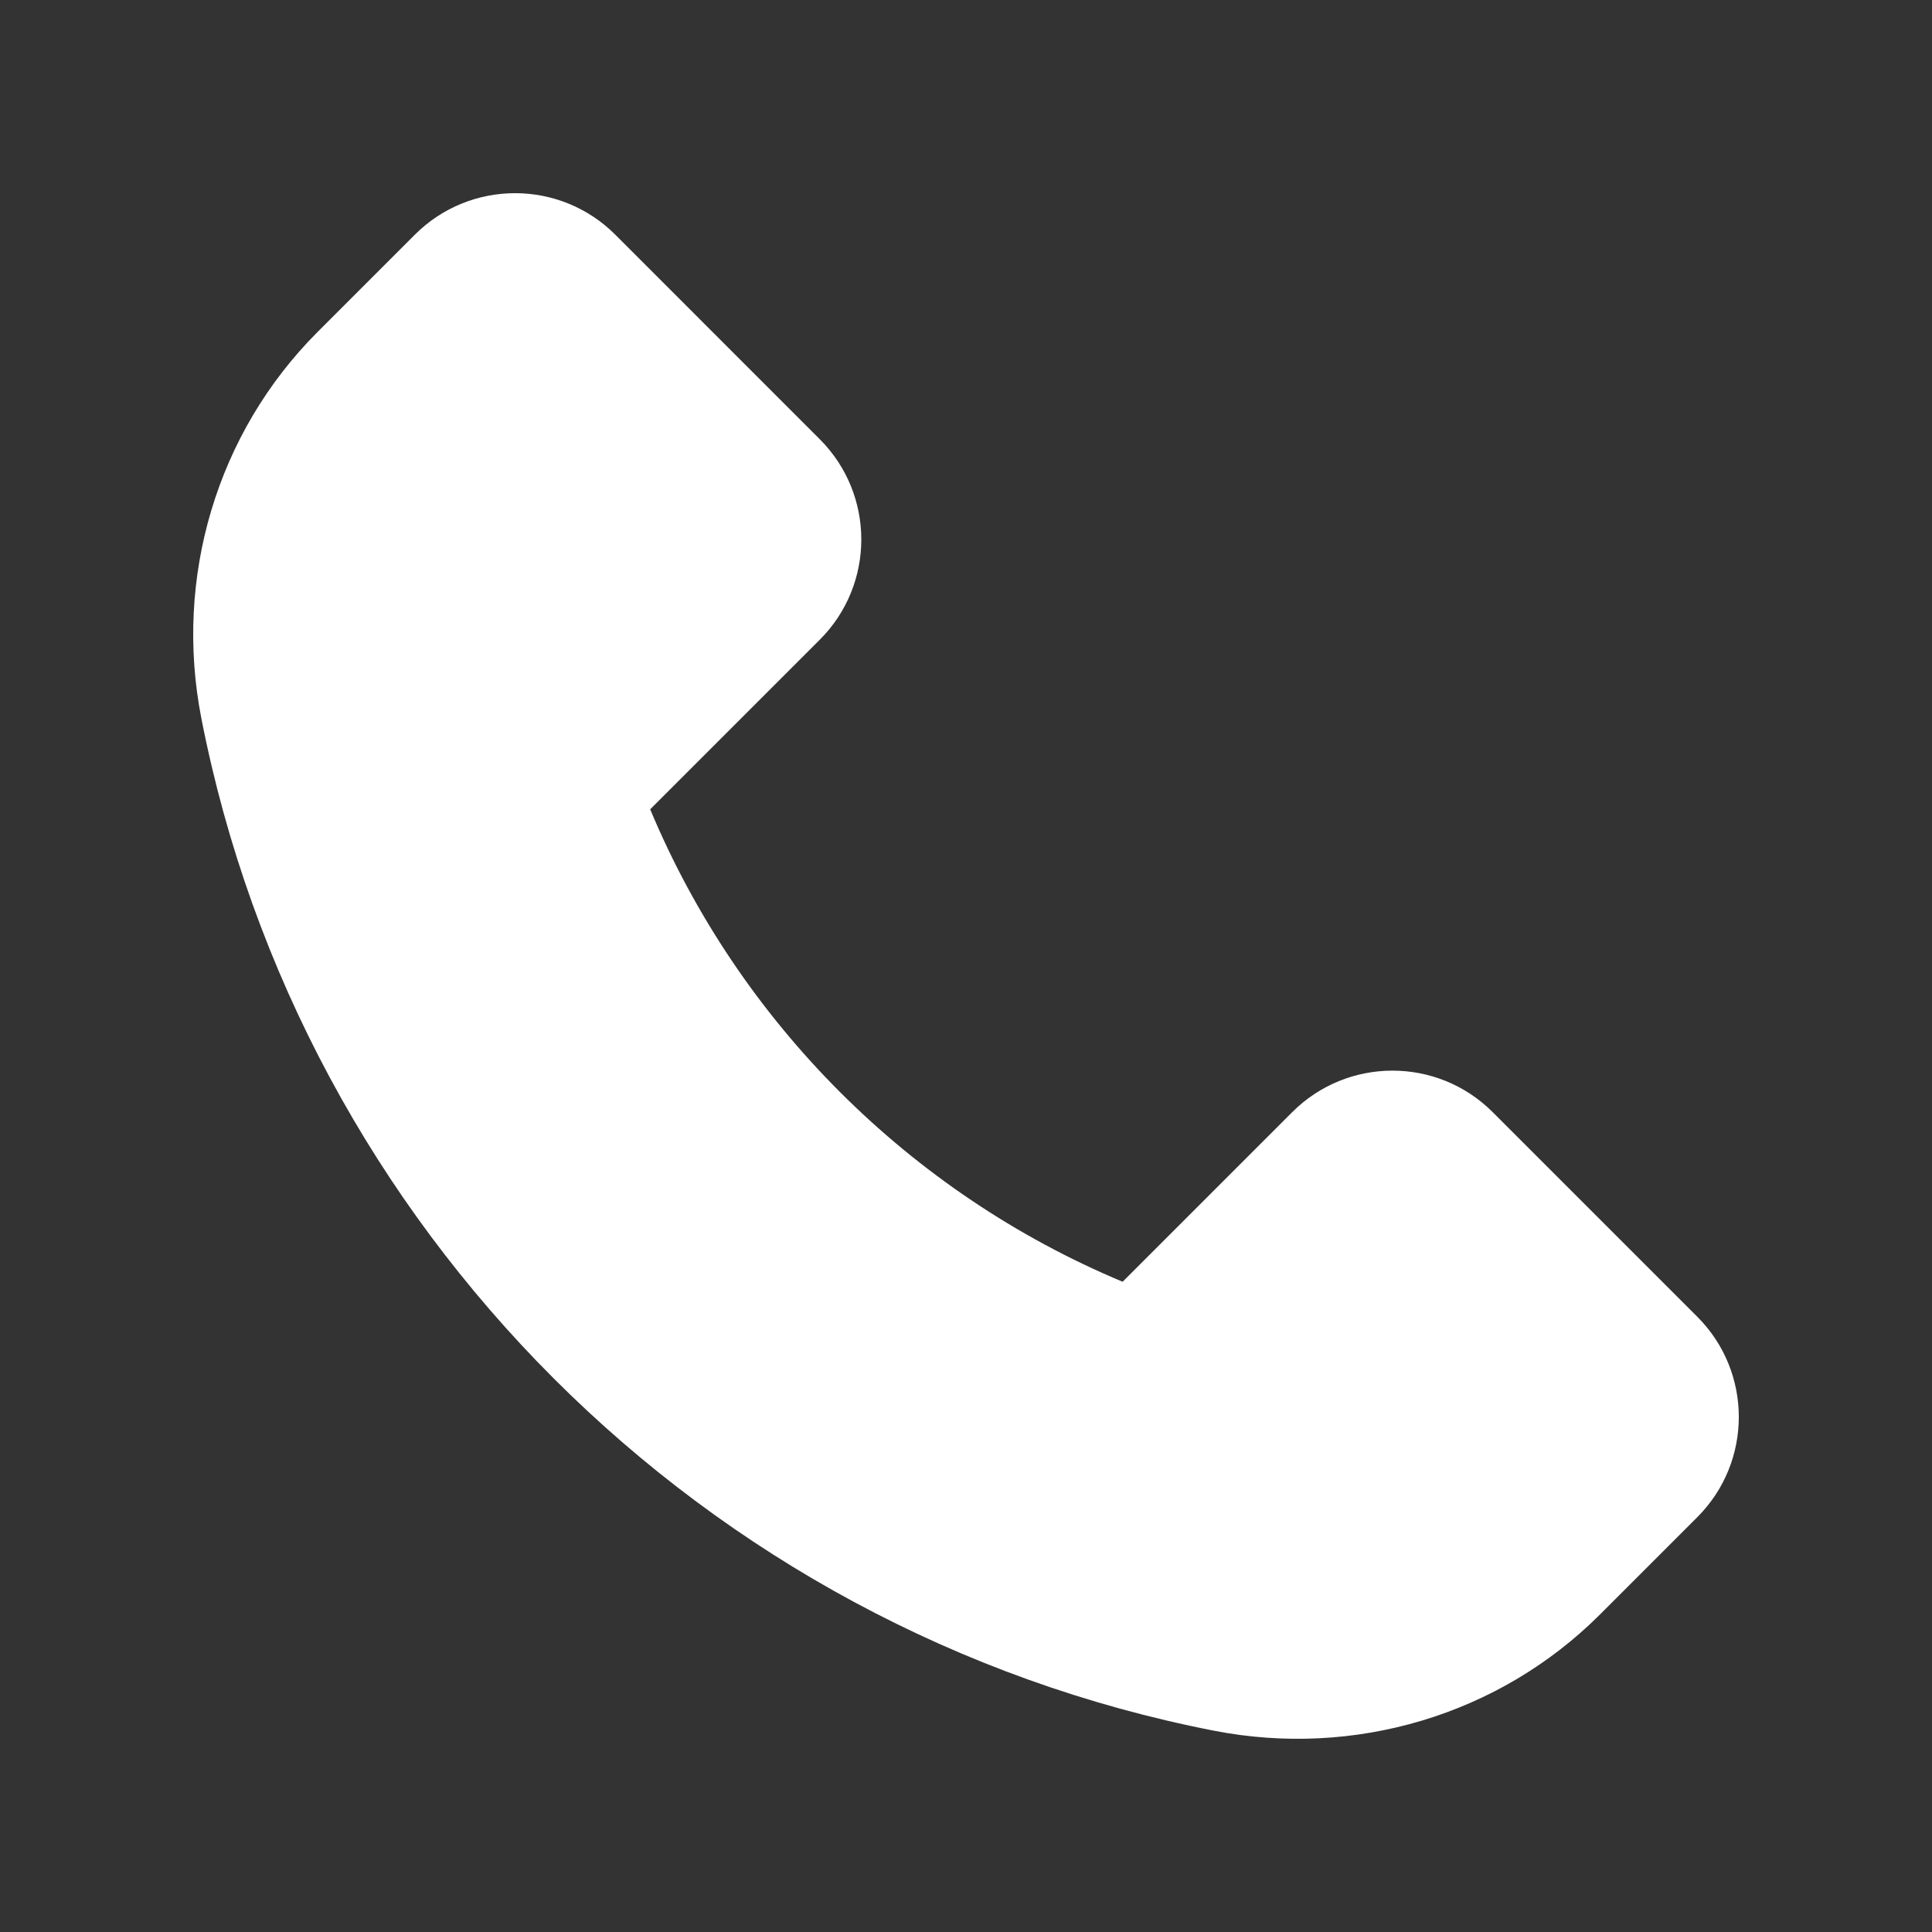 <?xml version="1.0" encoding="UTF-8"?>
<svg width="30px" height="30px" viewBox="0 0 30 30" version="1.1" xmlns="http://www.w3.org/2000/svg" xmlns:xlink="http://www.w3.org/1999/xlink">
    <rect x="0" y="0" width="30" height="30" fill="#333333" stroke="none"/>
    <!-- Generator: Sketch 52.4 (67378) - http://www.bohemiancoding.com/sketch -->
    <title>telefoon</title>
    <desc>Created with Sketch.</desc>
    <g id="Homepage-correctie" stroke="none" stroke-width="1" fill="none" fill-rule="evenodd">
        <g id="telefoon">
            <rect id="Rectangle" fill-rule="nonzero" x="0" y="0" width="30" height="30"></rect>
            <path d="M26.355,20.446 L23.178,17.269 C22.319,16.41 20.926,16.41 20.066,17.269 L17.432,19.903 C14.126,18.521 11.478,15.873 10.096,12.567 L12.73,9.933 C13.589,9.074 13.589,7.68 12.73,6.821 L9.554,3.644 C8.695,2.785 7.301,2.785 6.442,3.644 L4.932,5.154 C3.363,6.724 2.701,8.974 3.126,11.151 C4.672,19.072 10.928,25.328 18.849,26.874 C21.026,27.299 23.277,26.637 24.846,25.068 L26.356,23.558 C27.215,22.699 27.215,21.305 26.355,20.446 Z" id="Path" fill="#FFFFFF"></path>
        </g>
    </g>
</svg>